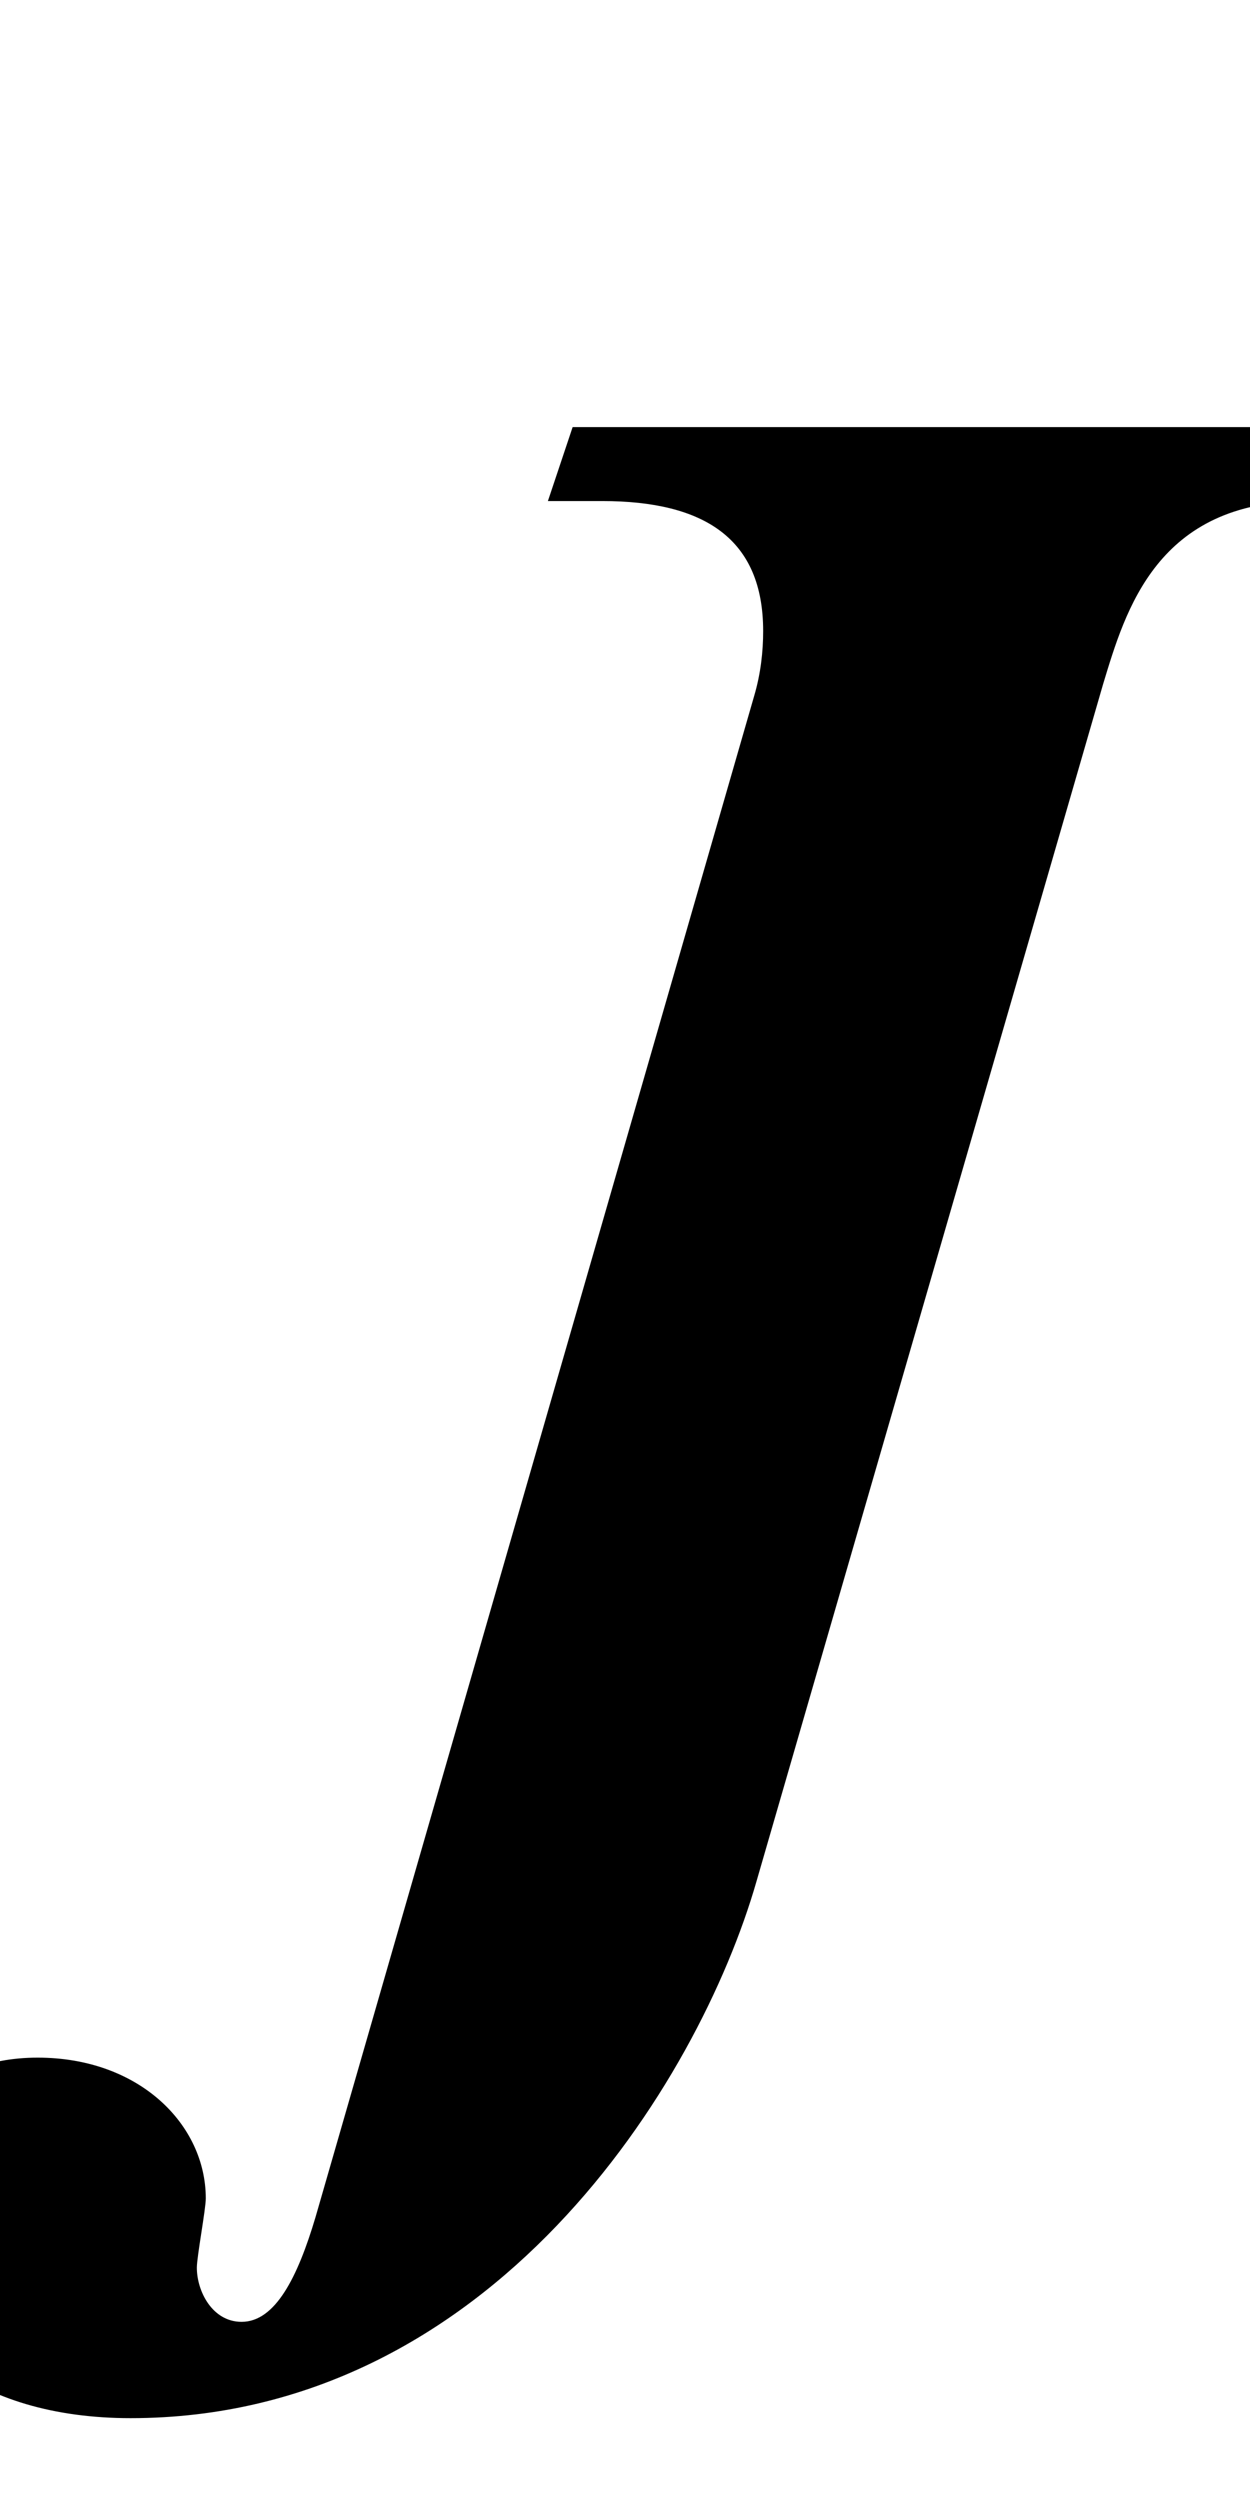 <?xml version="1.0"?><!--Antenna House PDF Viewer SDK V3.3 MR13 (3,3,2014,0515) for Windows Copyright (c) 1999-2014 Antenna House, Inc.--><svg xml:space="preserve" version="1.1" fill="black" fill-rule="evenodd" font-style="normal" font-weight="normal" font-stretch="normal" width="4.75pt" height="9.5pt" viewBox="0 0 4.75 9.5" xmlns="http://www.w3.org/2000/svg" xmlns:xlink="http://www.w3.org/1999/xlink"><defs><clipPath id="c0"><rect x="0" y="0" width="4.75" height="9.5" fill="none" clip-rule="evenodd"/></clipPath><clipPath id="c1"><rect x="-1" y="-1" width="597.276" height="843.89" fill="none" clip-rule="evenodd"/></clipPath><clipPath id="c2"><rect x="0" y="0" width="595.276" height="841.89" fill="none" clip-rule="evenodd"/></clipPath><clipPath id="c3"><rect x="0" y="0" width="595.276" height="841.89" fill="none" clip-rule="evenodd"/></clipPath><clipPath id="c4"><rect x="0" y="0" width="595.276" height="841.89" fill="none" clip-rule="nonzero"/></clipPath><clipPath id="c5"><path d="M55.275,639.81h94.434v136.174h-94.434v-136.174z" fill="none" clip-rule="nonzero"/></clipPath></defs><g clip-path="url(#c0)"><g><view viewBox="0 0 4.75 9.5" id="p1"/></g><g transform="translate(-413.25,-473.75)" clip-path="url(#c1)"><g clip-path="url(#c2)"><g transform="matrix(1,0,0,-1,0,841.89)" clip-path="url(#c3)"><g stroke-opacity="0"><path d="M1.573,-5.924h.204c.391,0 .612,.145 .612,.494c0,.077 -.009,.161 -.034,.246l-1.667,5.781c-.068,.229 -.153,.398 -.281,.398c-.111,0 -.17,-.116 -.17,-.206c0,-.041 .034,-.222 .034,-.263c0,-.28 -.252,-.535 -.639,-.535c-.395,0 -.613,.28 -.613,.617c0,.46 .386,.753 .966,.753c1.368,0 2.158,-1.27 2.379,-2.041l1.317,-4.549c.085,-.28 .204,-.695 .773,-.695h.238l.077,-.281h-3.104l-.094,.281z" fill-rule="nonzero" transform="matrix(1,0,0,-1,413.761,360.312)"/></g></g></g></g></g></svg>